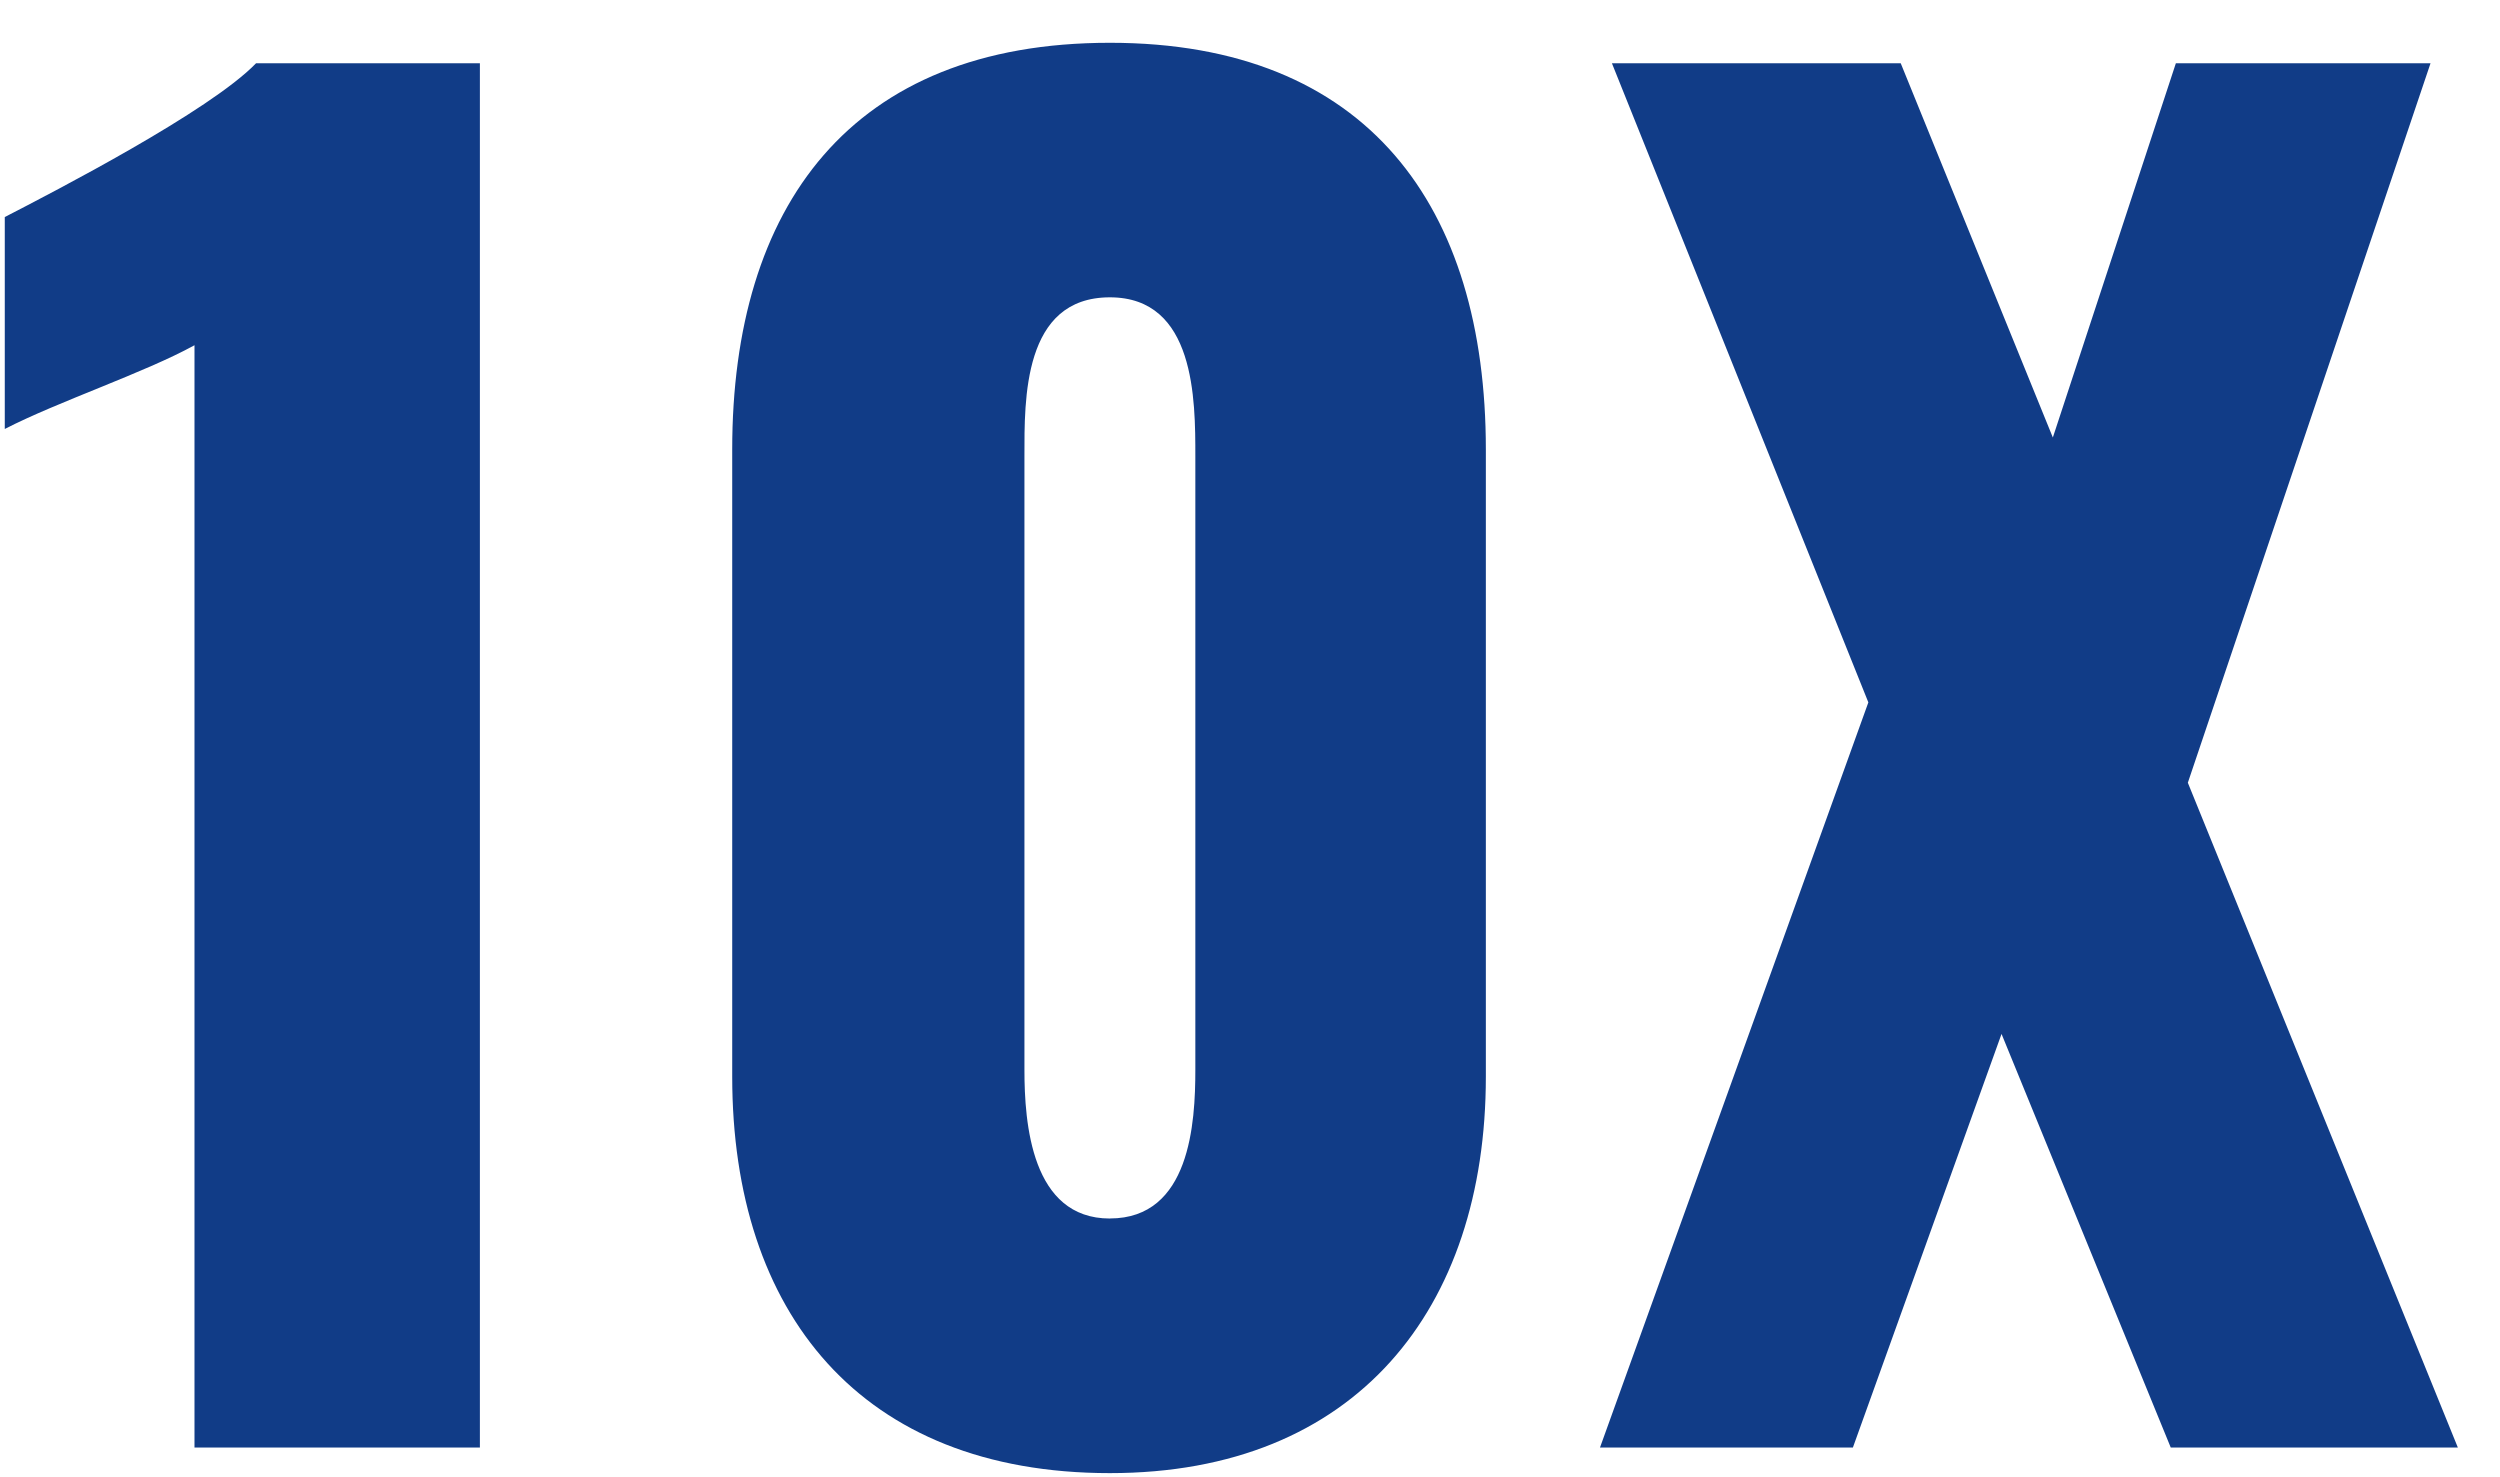 <svg width="44" height="26" fill="none" xmlns="http://www.w3.org/2000/svg"><path d="m28.16 25.476 4.723-13.114L28.37 1.114h5.083L36.13 7.7l2.165-6.586h4.482l-4.271 12.662 4.752 11.7h-5.053l-2.978-7.279-2.616 7.279H28.16ZM19.534 25.927c-4.391 0-6.647-2.827-6.647-6.978V7.911c0-4.27 2.075-7.158 6.647-7.158 4.542 0 6.617 2.887 6.617 7.158v11.038c0 4.09-2.286 6.978-6.617 6.978Zm0-4.482c1.414 0 1.504-1.684 1.504-2.616V8.03c0-.992 0-2.797-1.504-2.797-1.534 0-1.504 1.805-1.504 2.797V18.83c0 .932.12 2.616 1.504 2.616ZM3.423 25.476v-19.4c-.872.481-2.406.993-3.339 1.474V3.82c.873-.45 3.61-1.864 4.422-2.706h3.94v24.362H3.423Z" fill="#113C87"/></svg>